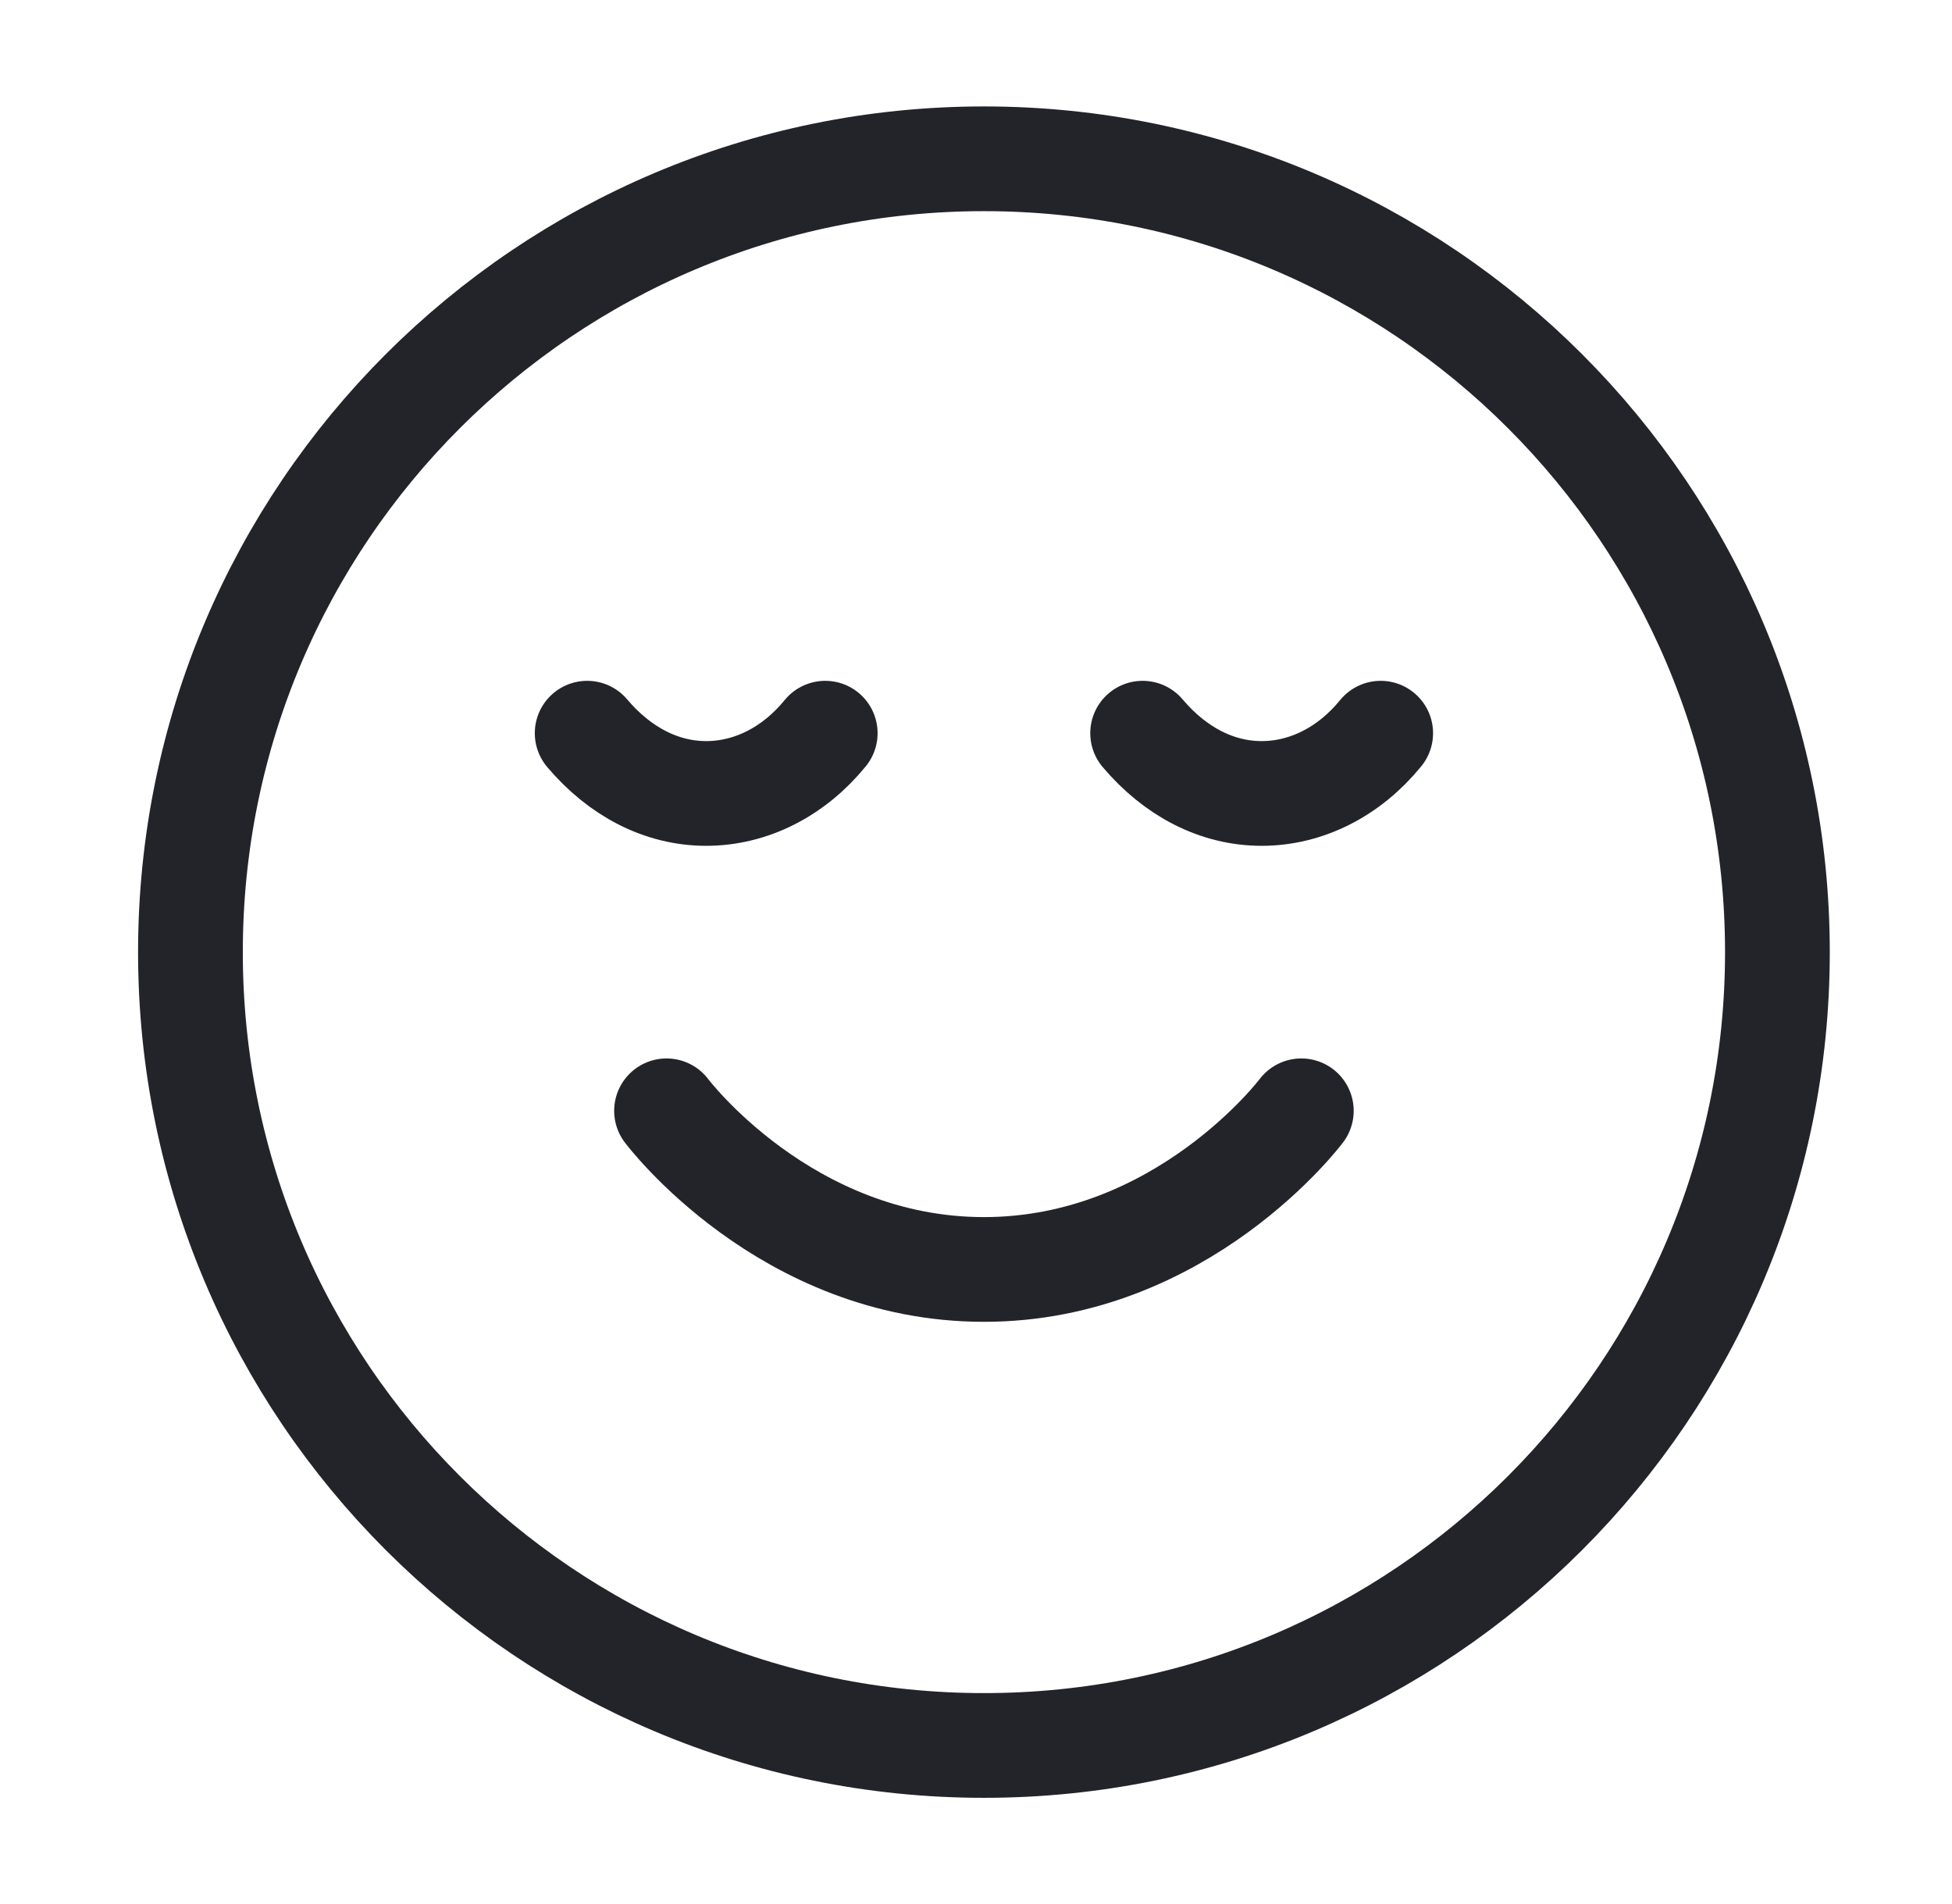 <?xml version="1.0" encoding="utf-8"?>
<svg xmlns="http://www.w3.org/2000/svg" fill="none" height="40" viewBox="0 0 41 40" width="41">
<path d="M14 23.336C14 23.336 16.5 26.669 20.667 26.669C24.833 26.669 27.333 23.336 27.333 23.336M29 15.403C28.342 16.211 27.442 16.669 26.5 16.669C25.558 16.669 24.683 16.211 24 15.403M17.333 15.403C16.675 16.211 15.775 16.669 14.833 16.669C13.892 16.669 13.017 16.211 12.333 15.403M37.333 20.003C37.333 29.207 29.871 36.669 20.667 36.669C11.462 36.669 4 29.207 4 20.003C4 10.798 11.462 3.336 20.667 3.336C29.871 3.336 37.333 10.798 37.333 20.003Z" stroke="#222429" stroke-linecap="round" stroke-linejoin="round" stroke-width="2.2"/>
</svg>